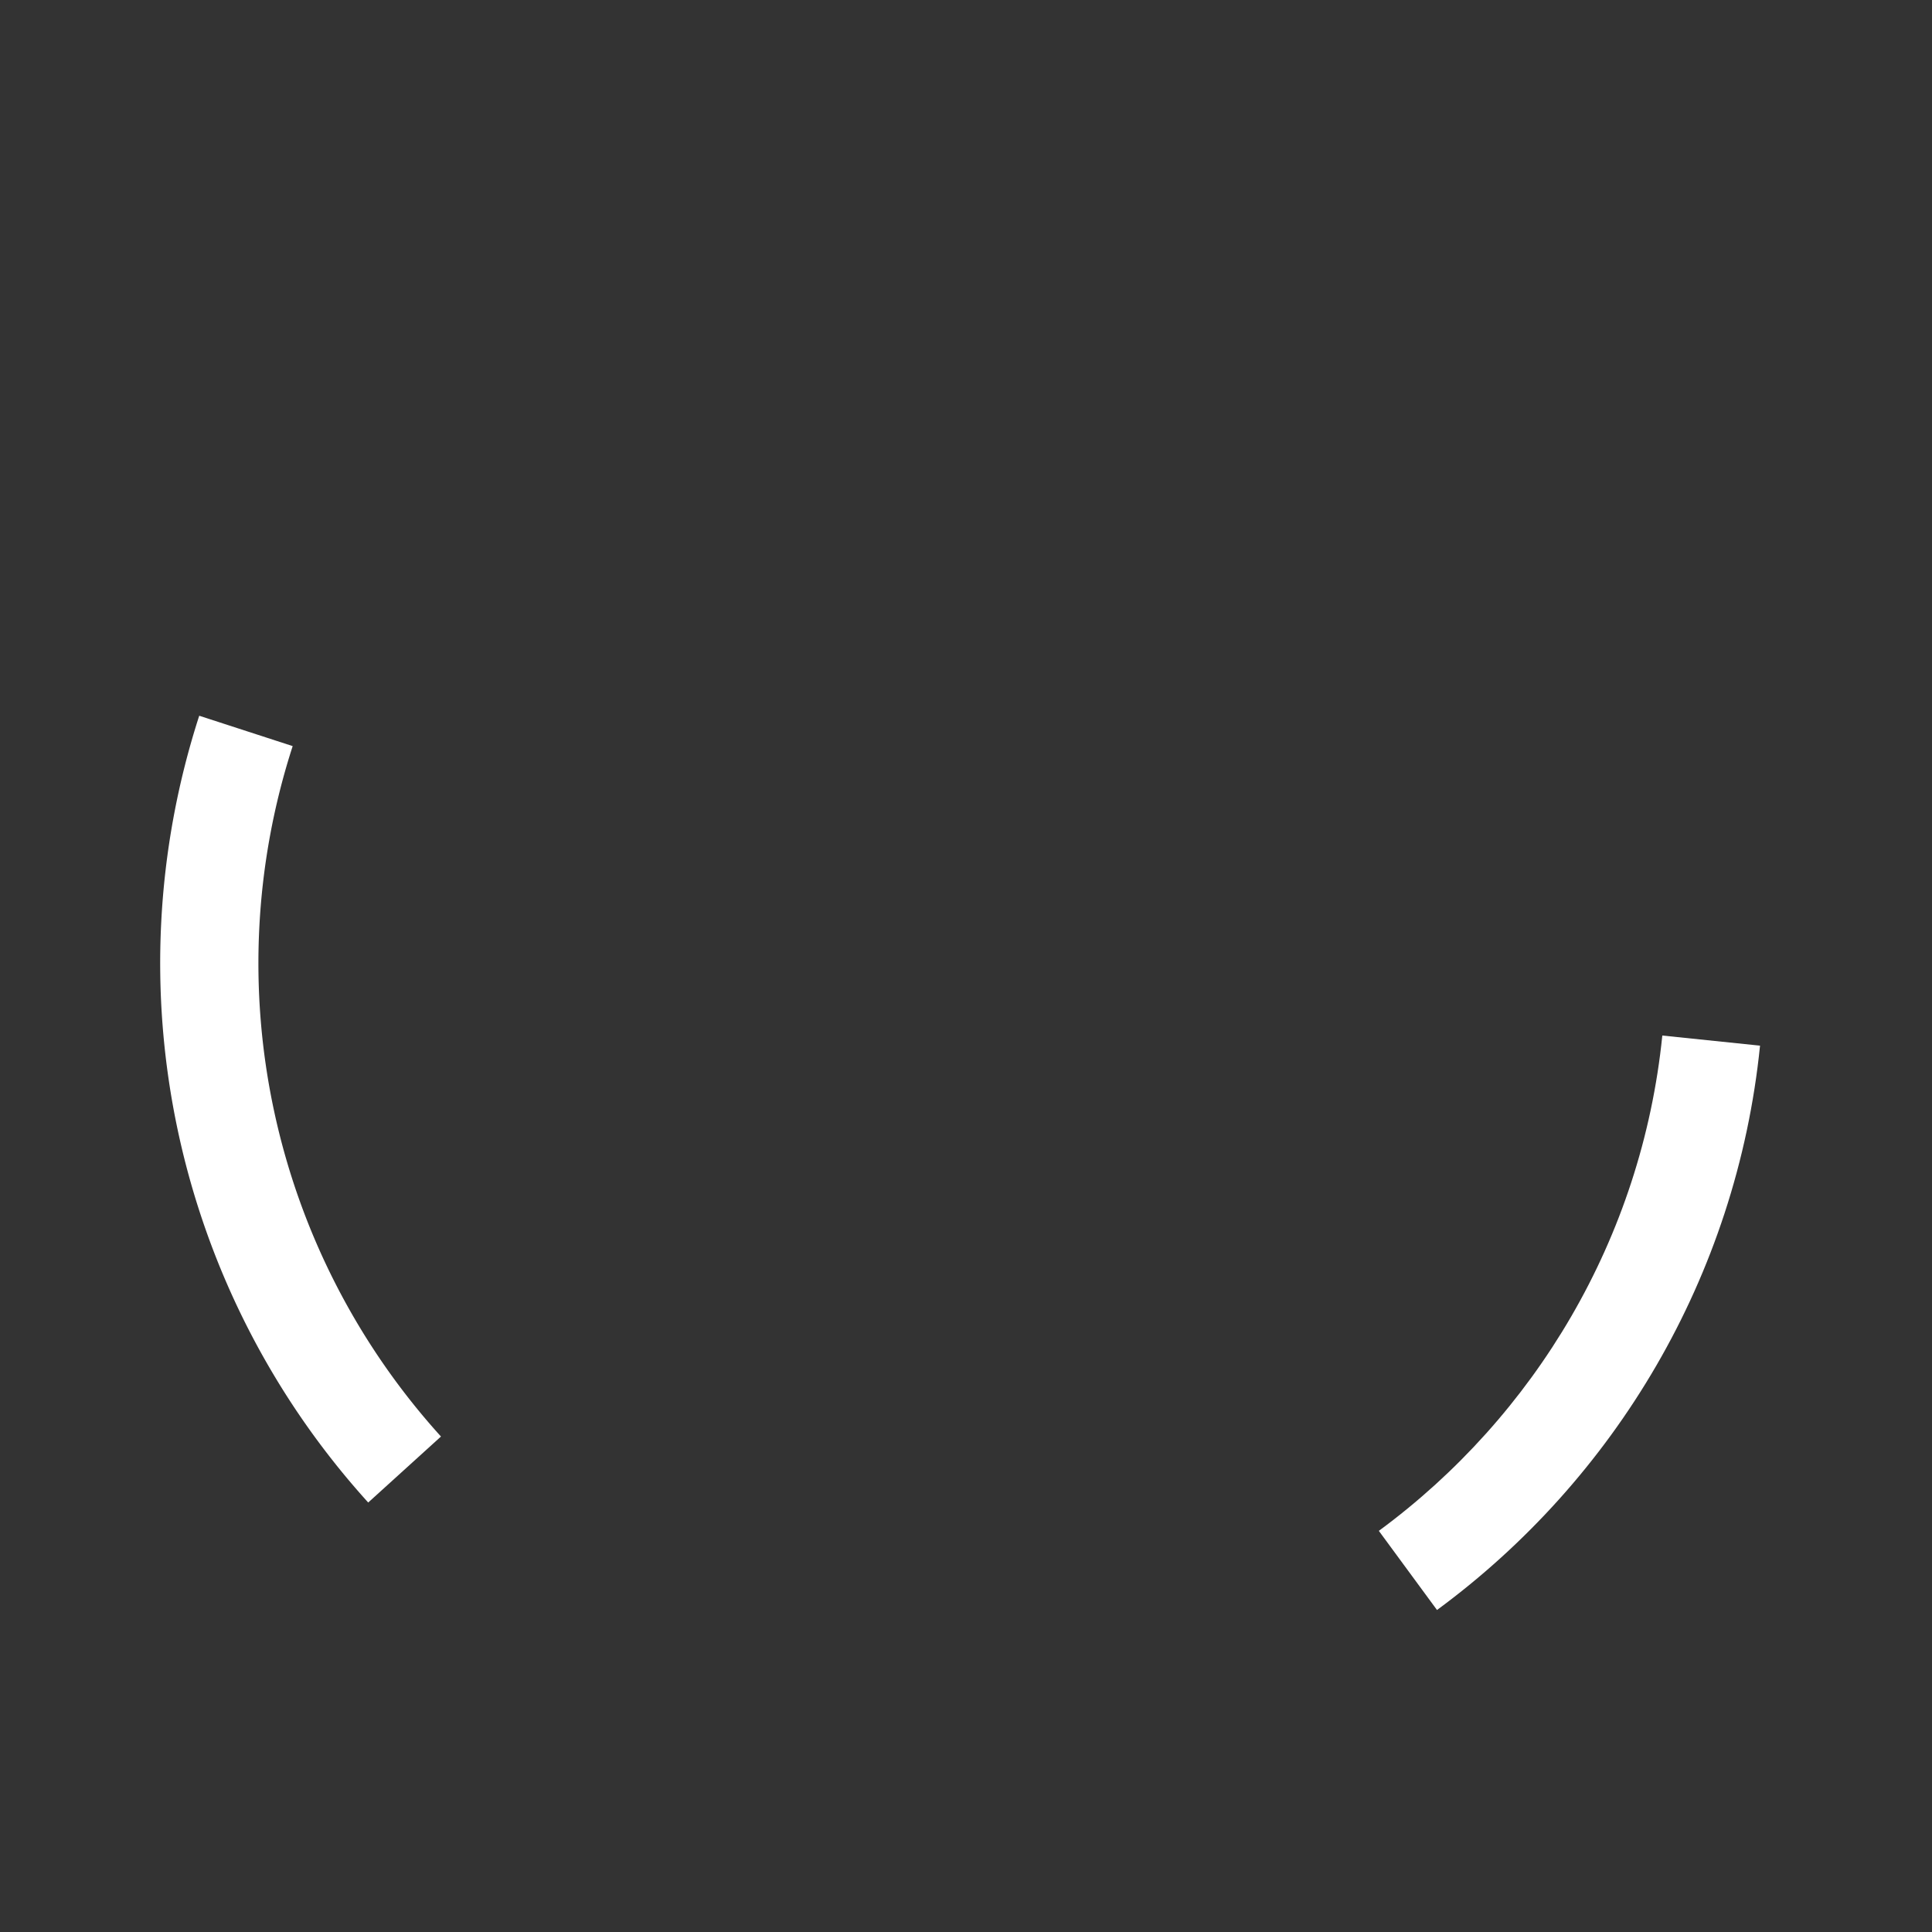 <?xml version="1.0" encoding="UTF-8"?> <svg xmlns="http://www.w3.org/2000/svg" viewBox="0 0 1140 1140"><rect x="0" y="0" width="1140" height="1140" fill="#333333" stroke="none"/><defs><style> .cls-1 { fill: none; } .cls-2 { fill: #fff; } </style></defs><g id="segments_-_front" data-name="segments - front"><line class="cls-1" x1="1104.73" y1="626.09" x2="1040.97" y2="619.4"></line><line class="cls-1" x1="223.56" y1="880.96" x2="15.15" y2="1068.02"></line><line class="cls-1" x1="887" y1="1004.27" x2="846.11" y2="948.25"></line><g><path class="cls-2" d="M1038.53,617C1024.68,753.48,952.79,872.85,847.92,950L813.6,903.3c92-67.71,155.11-172.47,167.27-292.27Z"></path><path class="cls-2" d="M260.2,847.64l-42.93,38.94a474,474,0,0,1-99.71-464.25l55.14,17.92a415.91,415.91,0,0,0,87.5,407.39Z"></path></g></g></svg> 